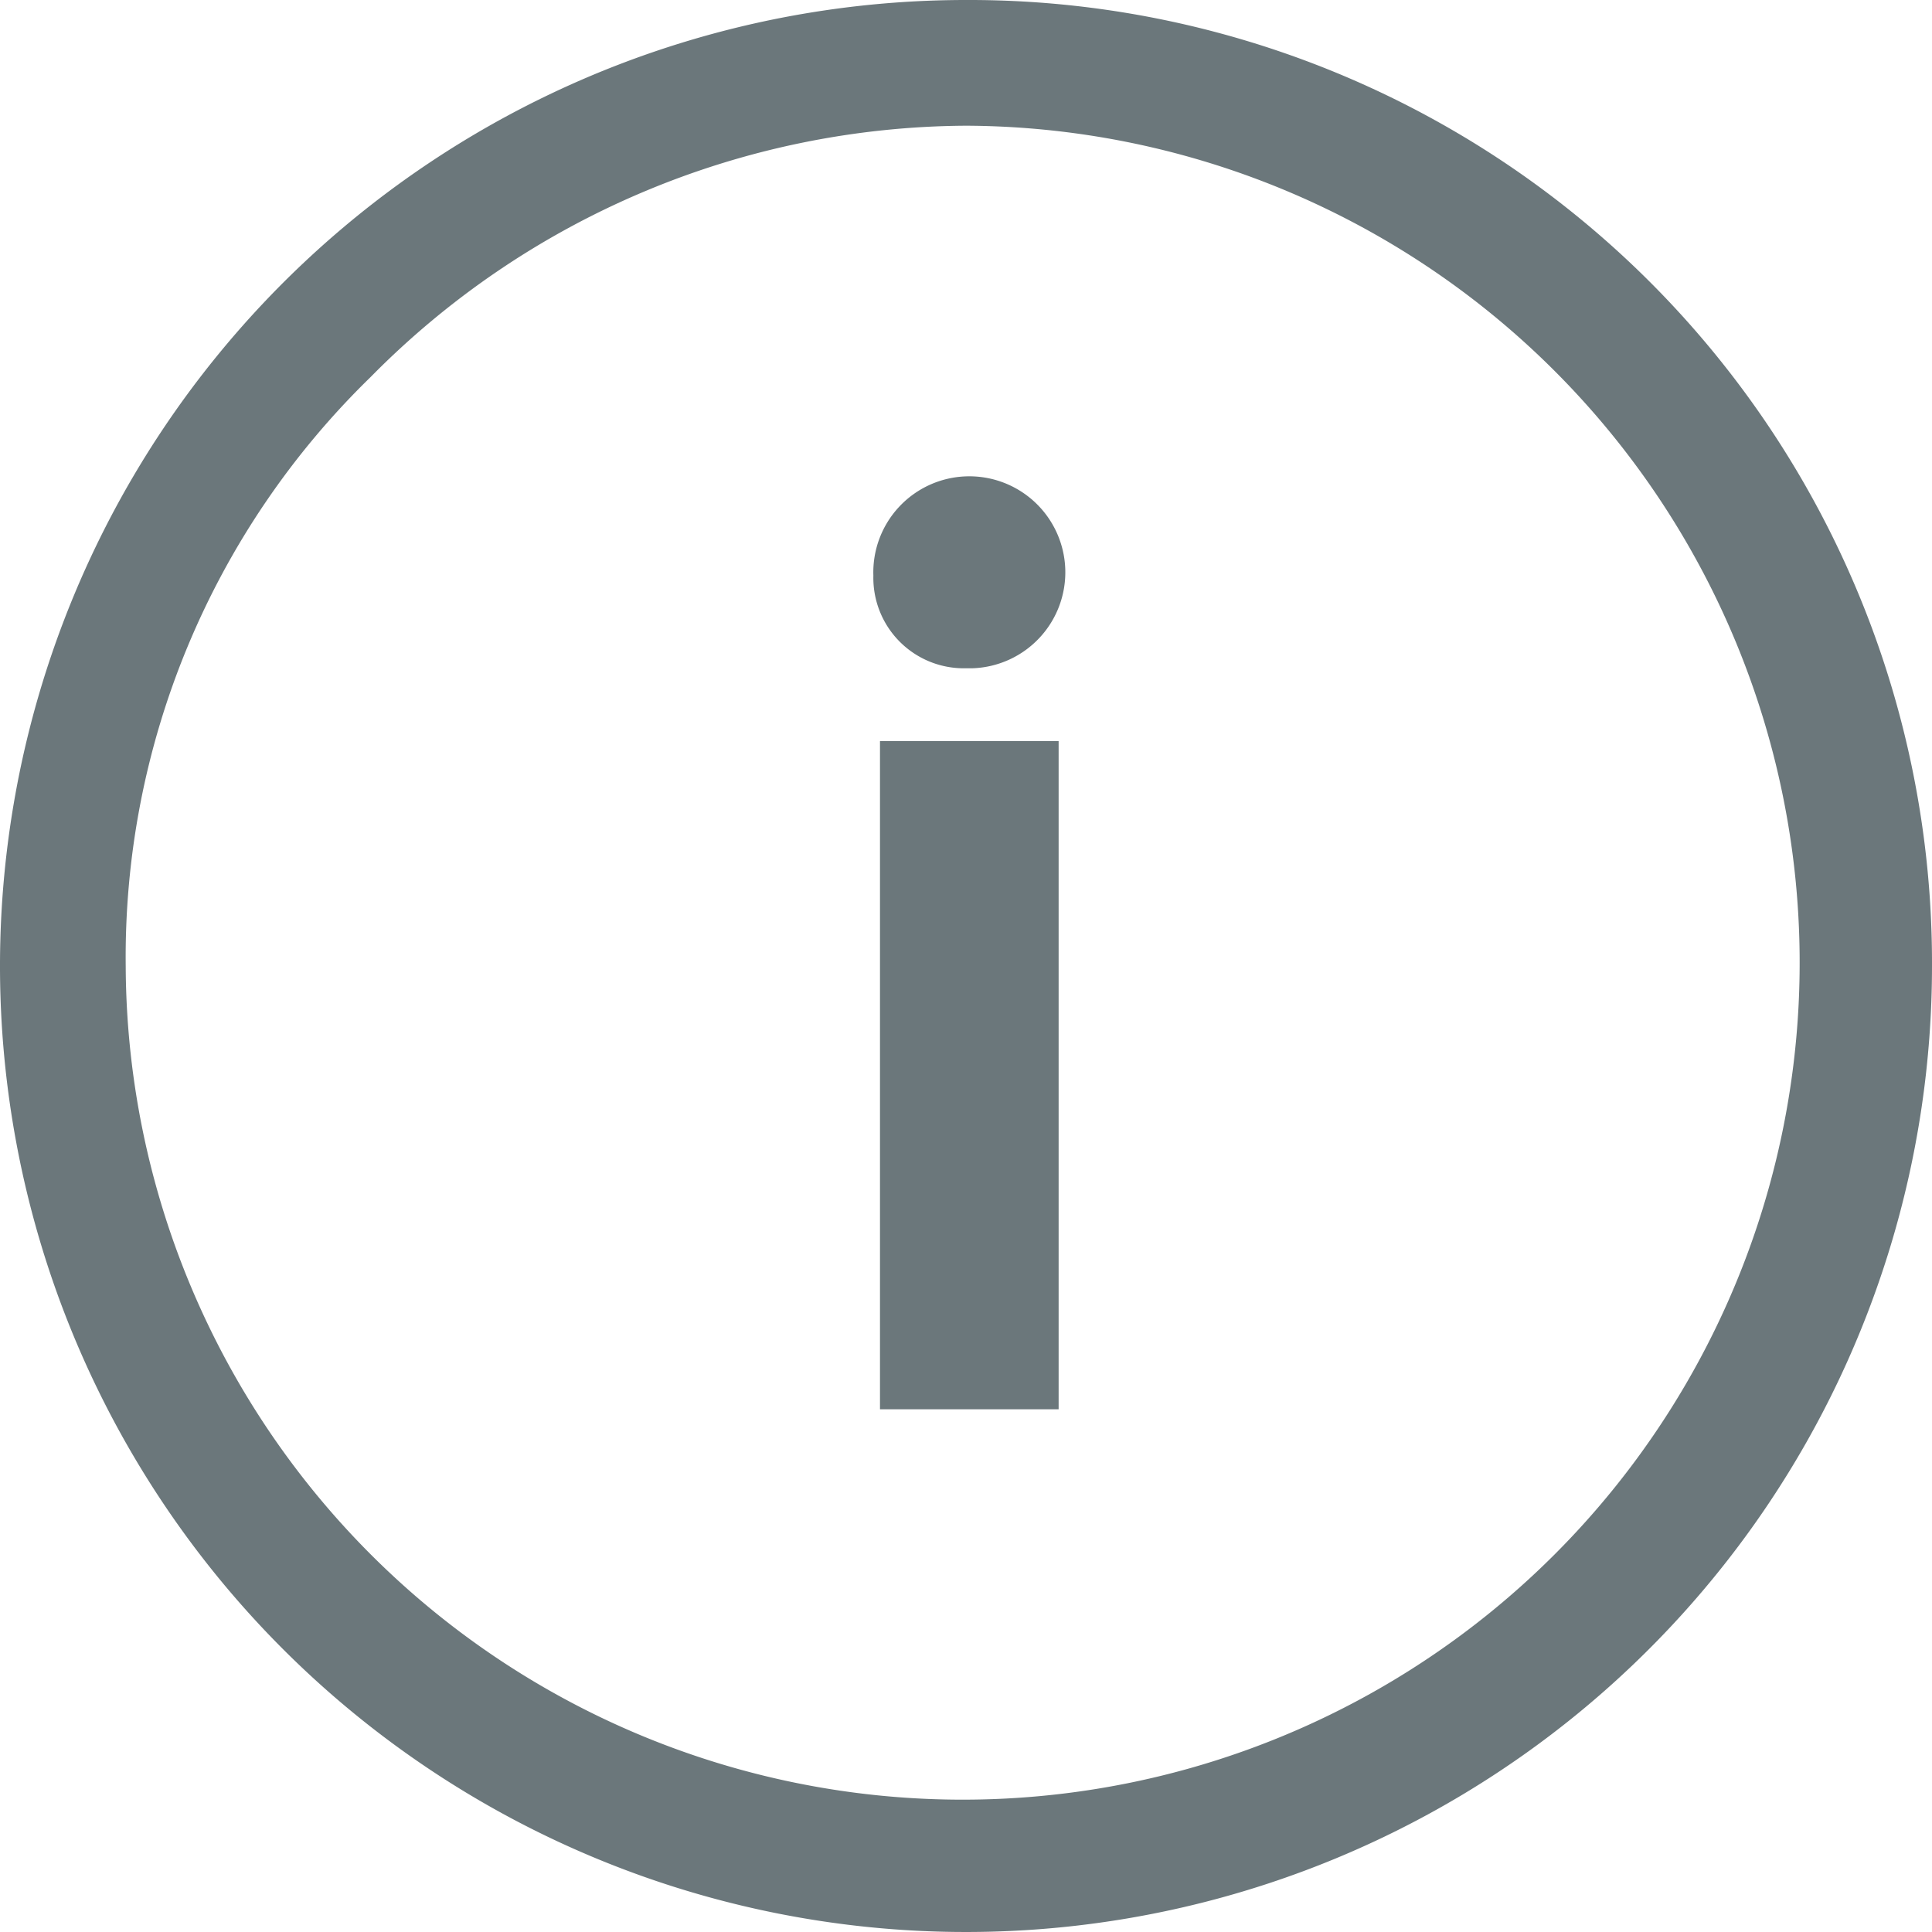 <svg xmlns="http://www.w3.org/2000/svg" width="29.2" height="29.2" viewBox="0 0 29.2 29.2">
  <g id="Icon_ionic-ios-information-circle-outline" transform="translate(-3.4 -3.4)">
    <path id="Path_121" d="M16.6,12.1a1.451,1.451,0,1,1,1.5,1.4H18a1.367,1.367,0,0,1-1.4-1.4Zm.1,2.5h2.7V24.7H16.7Z" fill="#6b777b"/>
    <path id="Path_122" d="M18,5.3A12.65,12.65,0,1,1,5.3,18,12.231,12.231,0,0,1,9,9.1a12.724,12.724,0,0,1,9-3.8m0-1.9A14.6,14.6,0,1,0,32.6,18,14.553,14.553,0,0,0,18,3.4Z" fill="#6b777b"/>
  </g>
</svg>

